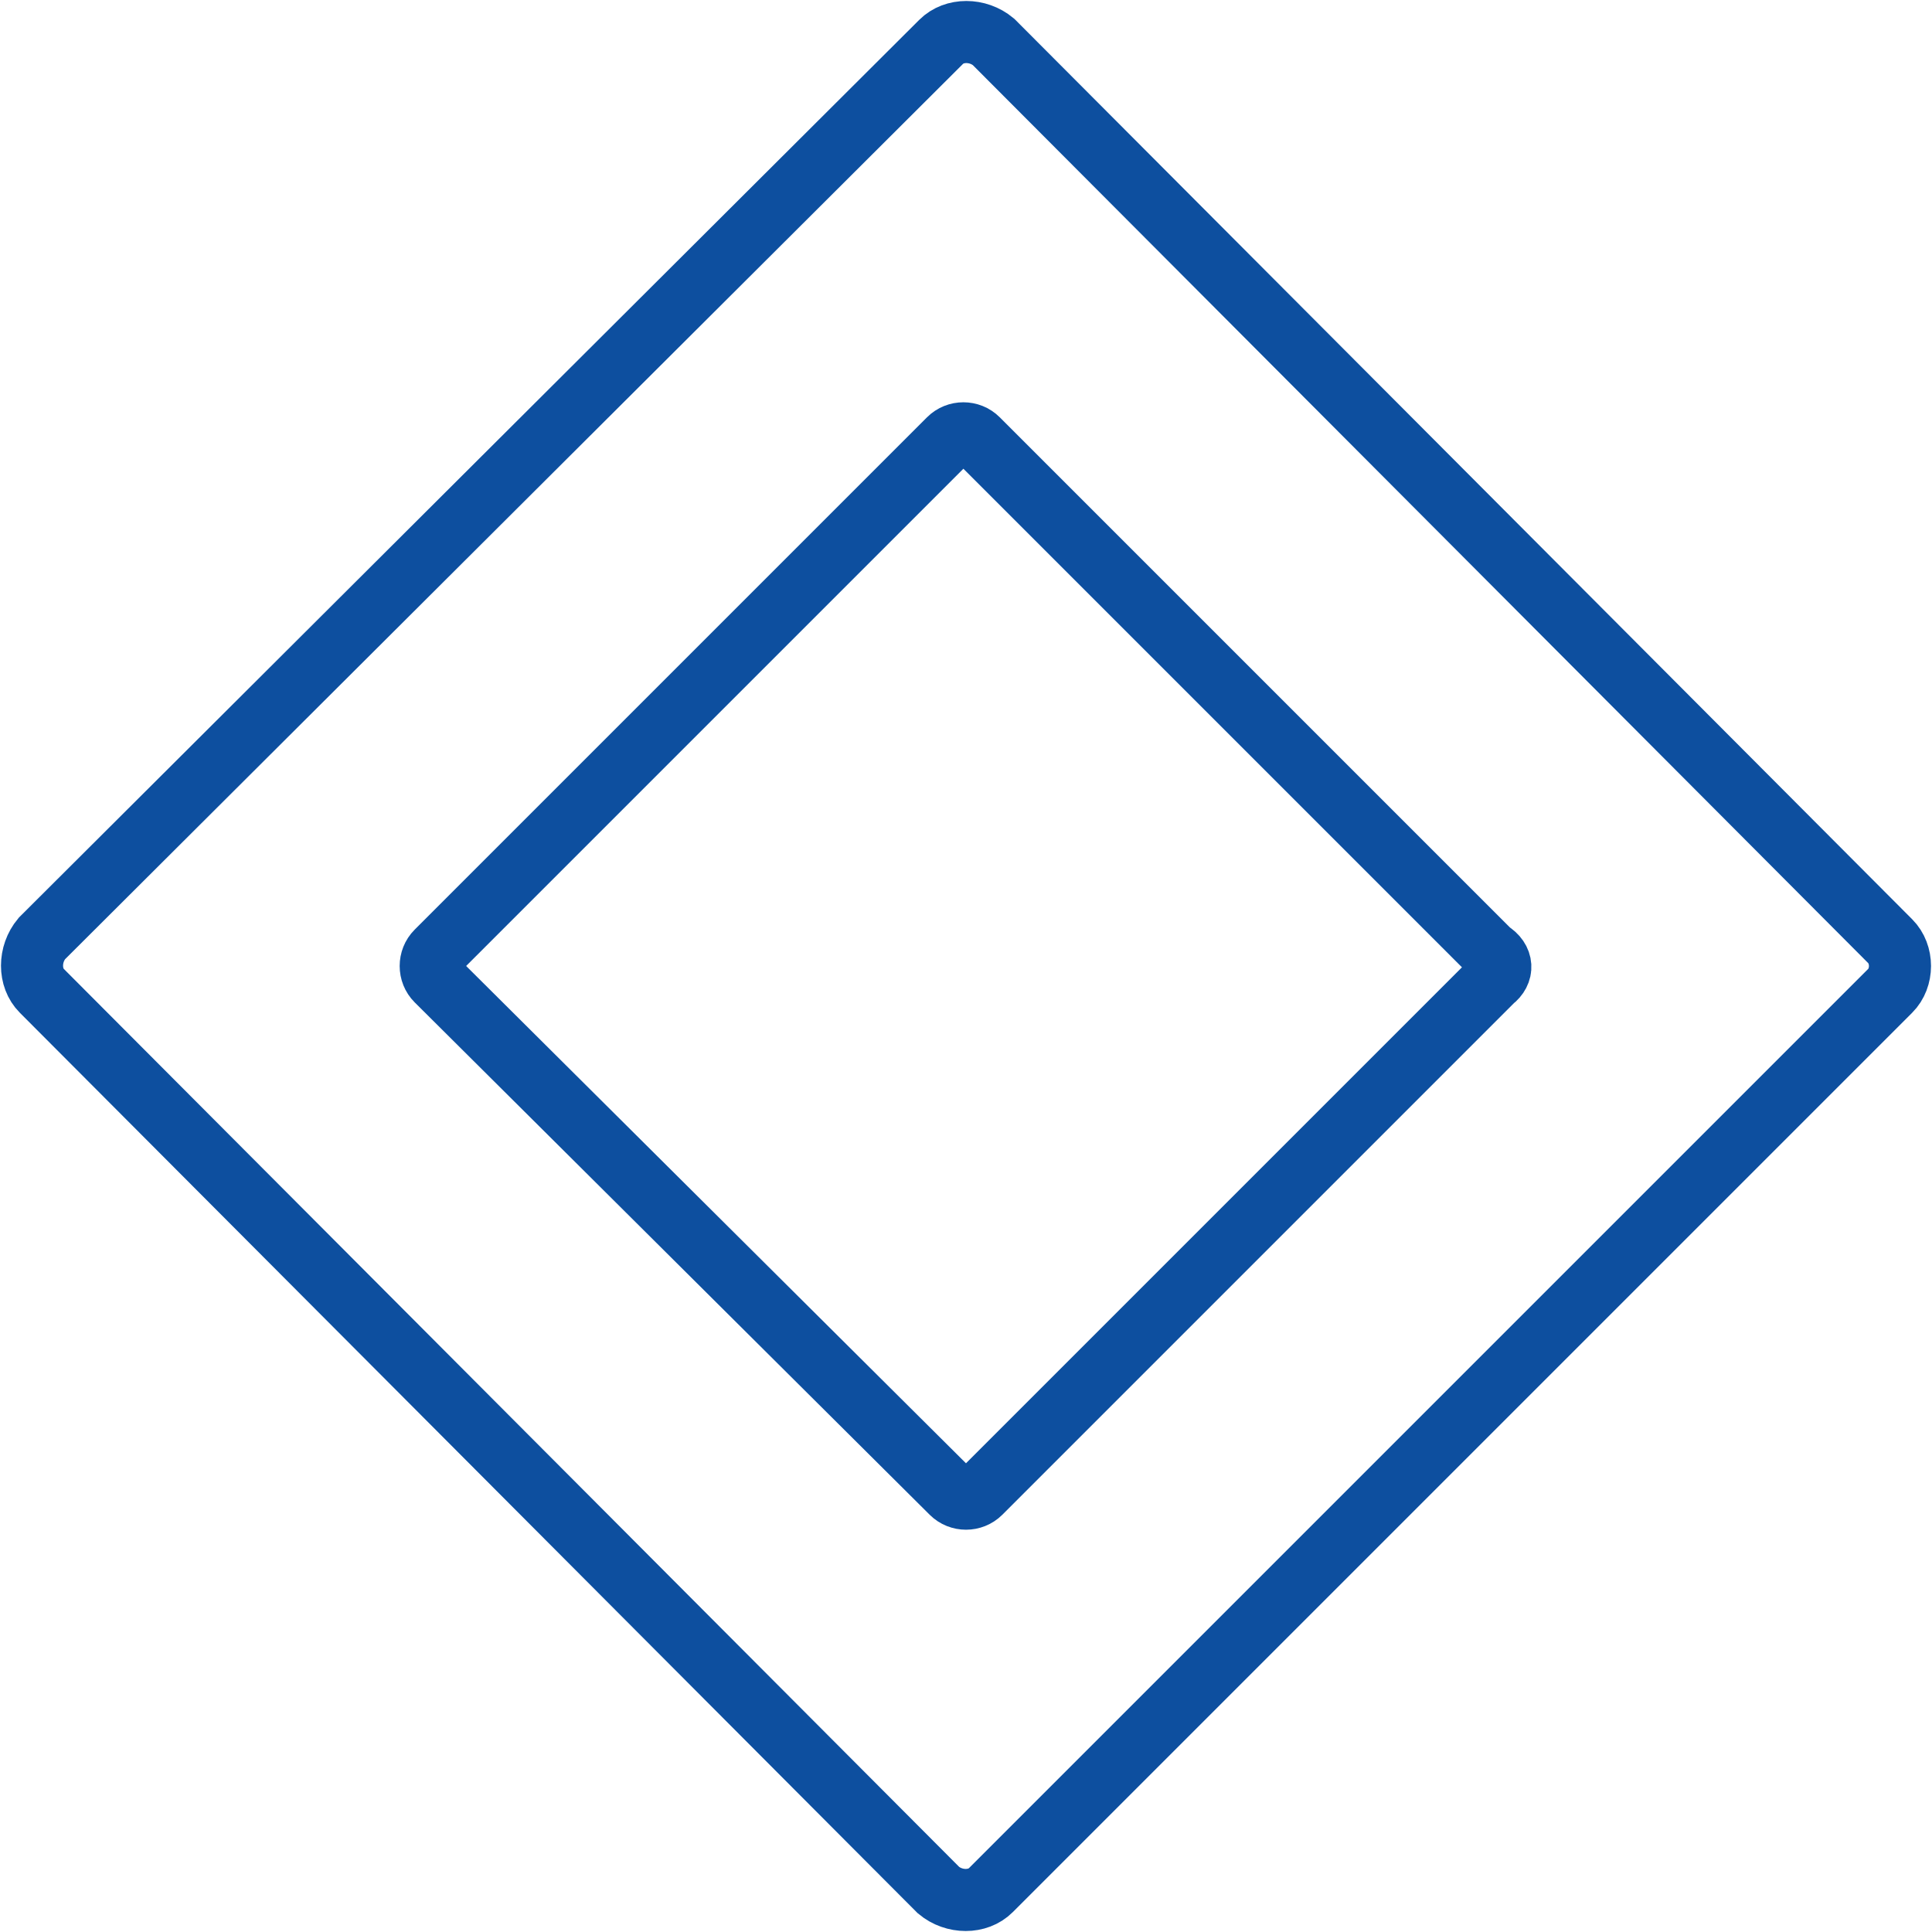 <?xml version="1.0" encoding="utf-8"?>
<!-- Generator: Adobe Illustrator 19.0.0, SVG Export Plug-In . SVG Version: 6.00 Build 0)  -->
<svg version="1.1" id="Layer_1" xmlns="http://www.w3.org/2000/svg" xmlns:xlink="http://www.w3.org/1999/xlink" x="0px" y="0px"
	 viewBox="0 0 73.9 73.9" style="enable-background:new 0 0 73.9 73.9;" xml:space="preserve">
<style type="text/css">
	.st0{fill:none;stroke:#0D4F9F;stroke-width:2.375;stroke-miterlimit:10;}
</style>
<g id="XMLID_115_">
	<path id="XMLID_113_" class="st0" d="M72.3,37.9L37.9,72.3c-0.5,0.5-1.4,0.5-2,0L1.6,37.9c-0.5-0.5-0.5-1.4,0-2L36,1.6
		c0.5-0.5,1.4-0.5,2,0L72.3,36C72.8,36.5,72.8,37.4,72.3,37.9z"/>
	<path id="XMLID_114_" class="st0" d="M57.1,37.5L37.5,57.1c-0.3,0.3-0.8,0.3-1.1,0L16.7,37.5c-0.3-0.3-0.3-0.8,0-1.1l19.6-19.6
		c0.3-0.3,0.8-0.3,1.1,0l19.6,19.6C57.5,36.7,57.5,37.2,57.1,37.5z"/>
</g>
</svg>
